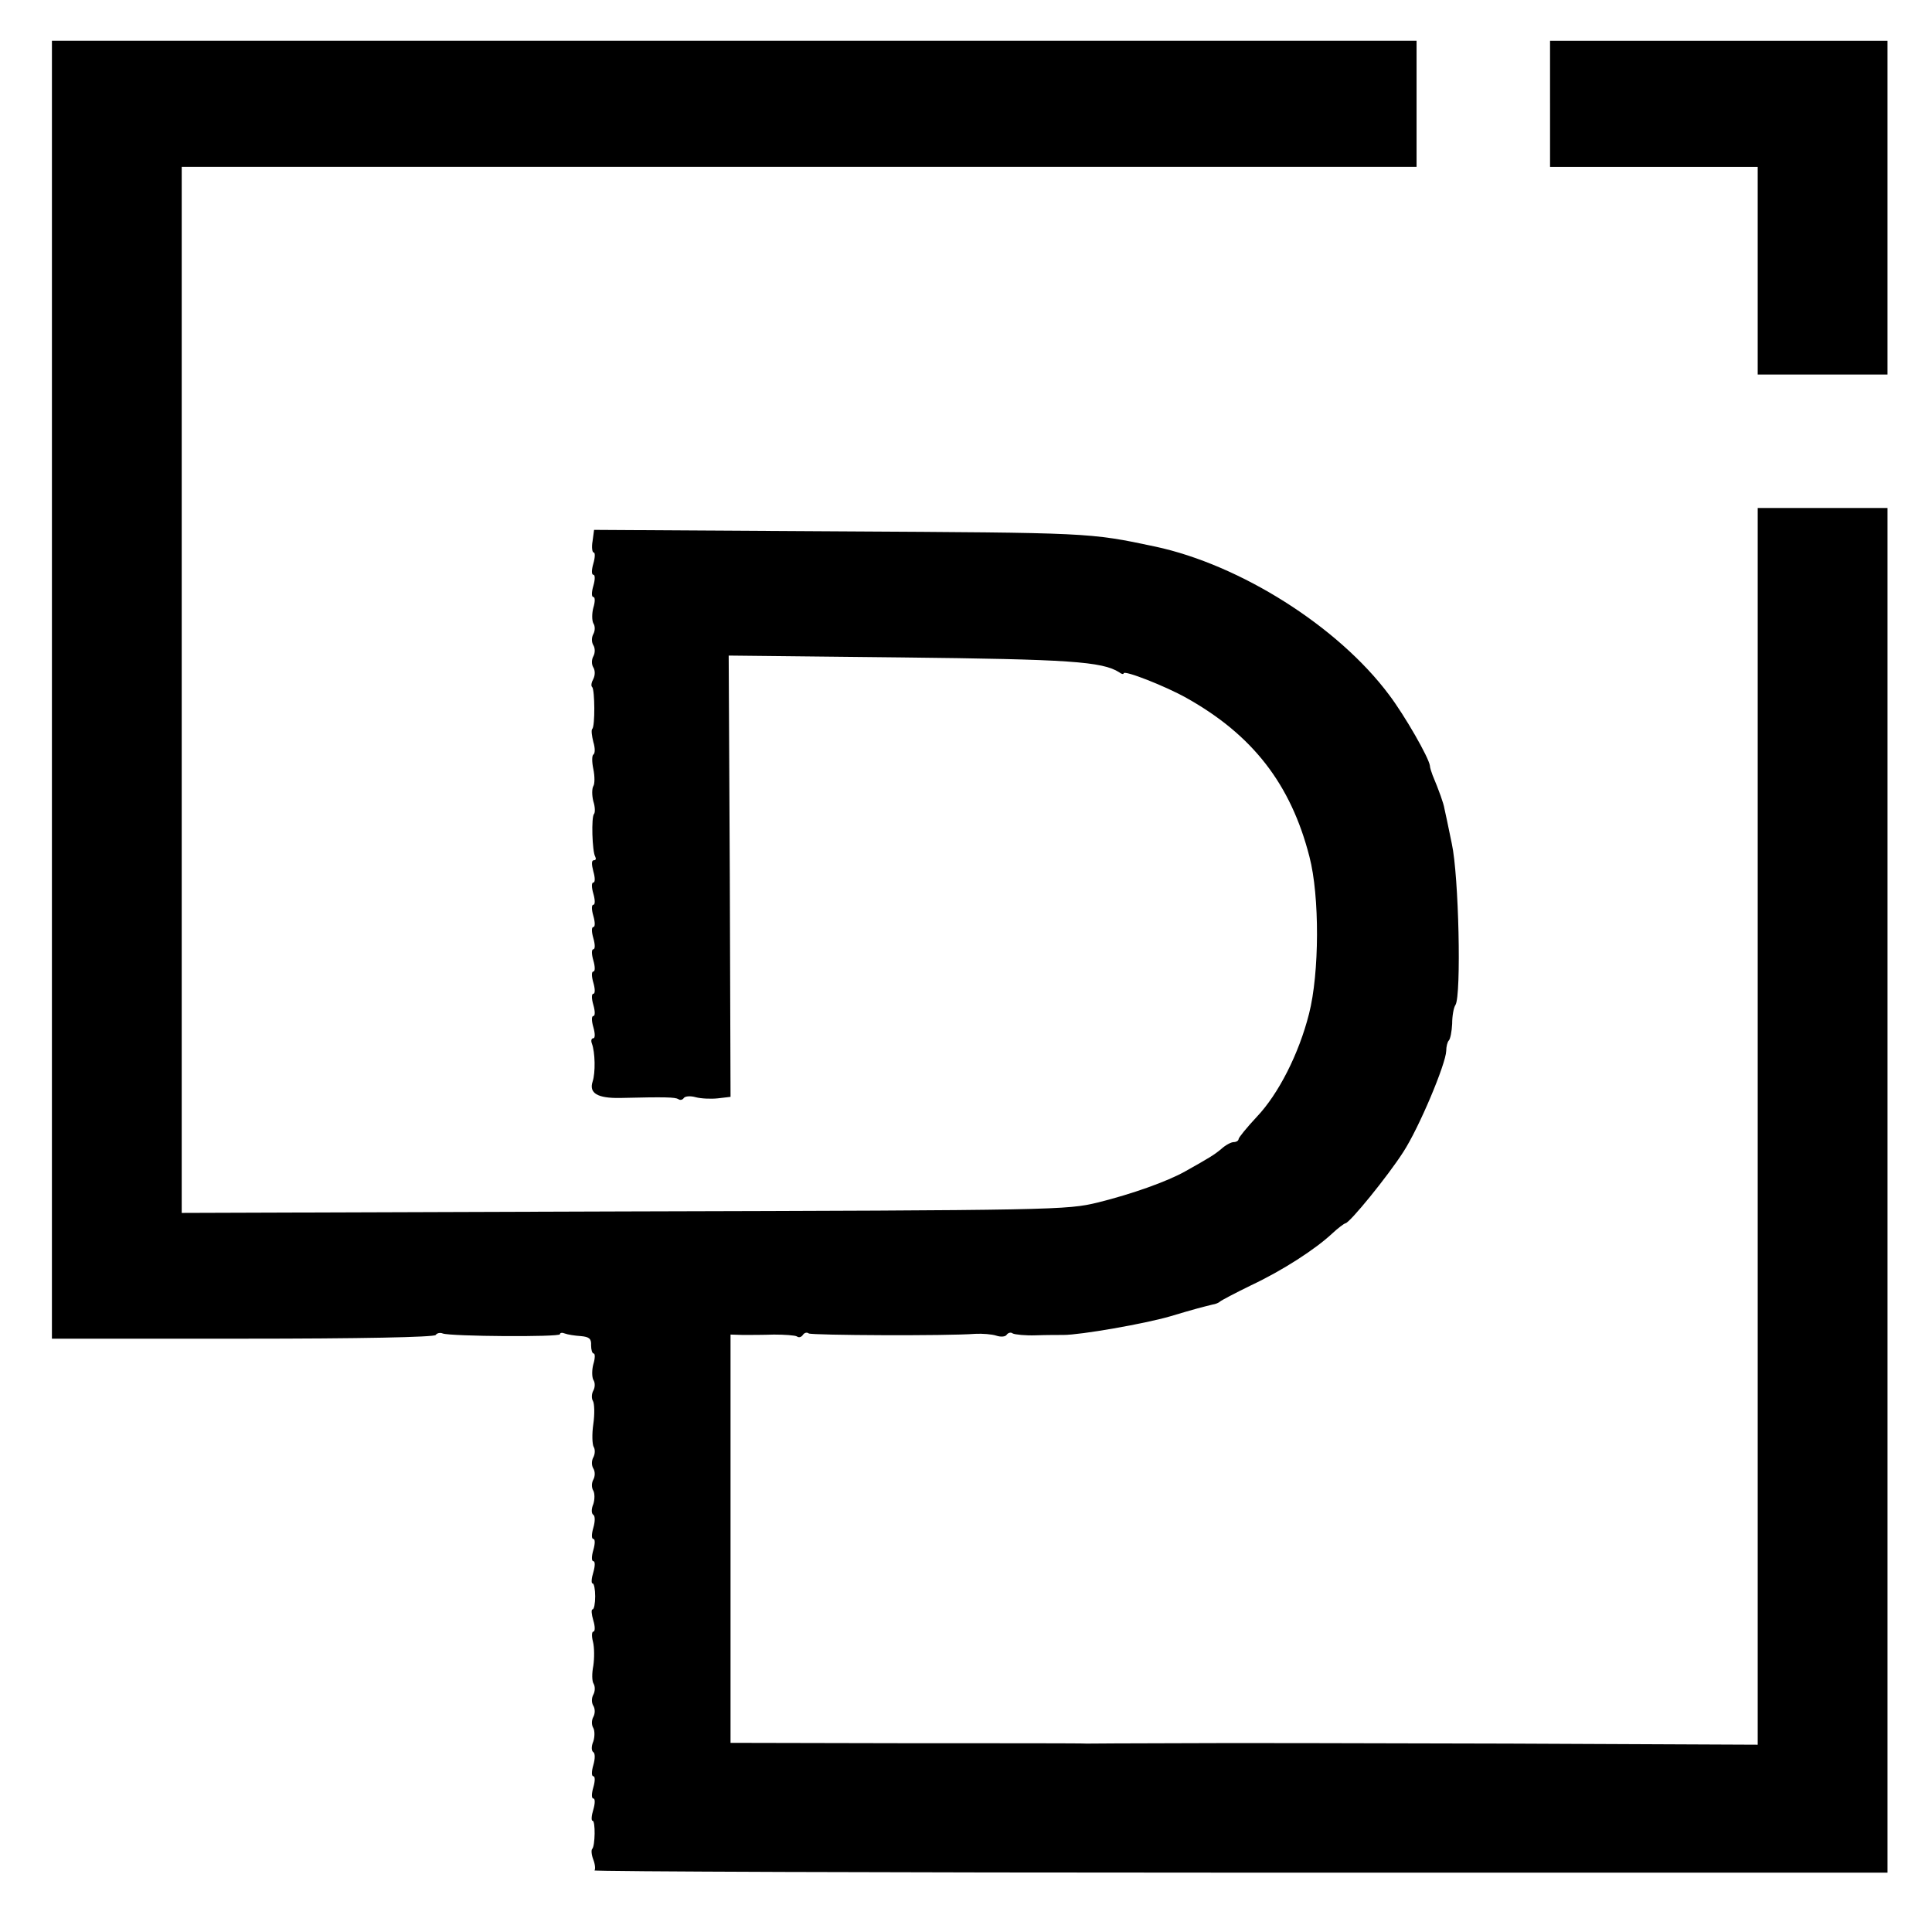 <?xml version="1.0" standalone="no"?>
<!DOCTYPE svg PUBLIC "-//W3C//DTD SVG 20010904//EN" "http://www.w3.org/TR/2001/REC-SVG-20010904/DTD/svg10.dtd">
<svg version="1.0" xmlns="http://www.w3.org/2000/svg" width="521pt" height="521pt"
    viewBox="0 0 521 521" preserveAspectRatio="xMidYMid meet">
    <g transform="translate(0,521) scale(0.1,-0.1)" fill="#000000" stroke="none">
        <path d="M140 3350 l0 -1750 514 0 c317 0 517 4 521 10 3 5 12 7 19 4 22 -8
316 -10 316 -2 0 4 6 5 13 2 8 -3 27 -6 43 -7 23 -2 29 -7 28 -25 0 -12 3 -22
7 -22 4 0 4 -13 -1 -29 -4 -15 -4 -34 0 -42 5 -7 5 -20 0 -29 -5 -9 -5 -22 -1
-28 4 -7 5 -35 1 -62 -4 -27 -3 -55 1 -62 4 -6 4 -19 -1 -28 -5 -9 -5 -22 0
-30 5 -8 5 -21 0 -30 -5 -9 -5 -22 0 -30 4 -7 4 -24 0 -36 -6 -14 -5 -26 0
-29 5 -3 5 -18 0 -35 -5 -17 -5 -30 0 -30 5 0 5 -13 0 -30 -5 -17 -5 -30 0
-30 5 0 5 -13 0 -30 -5 -16 -6 -30 -2 -30 4 0 7 -16 7 -35 0 -19 -3 -35 -7
-35 -4 0 -3 -13 2 -30 5 -16 5 -30 0 -30 -4 0 -5 -12 -1 -27 4 -16 4 -44 1
-65 -4 -20 -4 -42 1 -49 4 -7 4 -20 -1 -29 -5 -9 -5 -22 0 -30 5 -8 5 -21 0
-30 -5 -9 -5 -22 0 -30 4 -7 4 -24 0 -36 -6 -14 -5 -26 0 -29 5 -3 5 -18 0
-35 -5 -17 -5 -30 0 -30 5 0 5 -13 0 -30 -5 -17 -5 -30 0 -30 5 0 5 -13 0 -30
-5 -16 -6 -30 -2 -30 8 0 7 -68 -1 -76 -3 -3 -2 -16 3 -29 5 -13 6 -26 3 -29
-4 -3 780 -6 1740 -6 l1747 0 0 1840 0 1840 -175 0 -175 0 0 -1667 0 -1668
-672 3 c-370 1 -774 2 -898 1 -124 0 -232 -1 -240 -1 -8 1 -228 1 -487 1
l-473 1 0 550 0 551 33 -1 c17 0 55 0 84 1 29 0 57 -2 62 -5 5 -4 12 -2 16 4
4 6 11 8 16 4 9 -5 373 -7 449 -1 19 1 45 -1 57 -5 12 -4 25 -3 28 3 4 5 11 7
16 3 6 -3 34 -6 62 -5 29 1 62 1 75 1 46 0 218 30 287 50 70 21 87 25 115 32
8 1 17 5 20 8 3 3 41 23 84 44 85 40 173 97 219 140 15 14 31 26 35 27 12 1
115 128 156 192 43 66 115 238 116 273 0 11 3 24 7 28 4 4 8 24 9 45 0 21 4
44 9 51 16 26 9 349 -10 435 -9 44 -18 87 -20 95 -2 13 -14 47 -32 90 -3 8 -7
20 -7 25 -3 22 -67 134 -110 191 -138 185 -402 351 -631 400 -179 38 -176 37
-851 41 l-662 4 -4 -30 c-3 -17 -1 -31 3 -31 4 0 4 -13 -1 -30 -5 -17 -5 -30
0 -30 5 0 5 -13 0 -30 -5 -17 -5 -30 0 -30 5 0 5 -13 0 -29 -4 -15 -4 -34 0
-42 5 -7 5 -20 0 -29 -5 -9 -5 -22 0 -30 5 -8 5 -21 0 -30 -5 -9 -5 -22 0 -30
5 -8 5 -21 0 -31 -5 -9 -7 -19 -3 -22 7 -8 8 -106 0 -113 -3 -3 -1 -19 3 -35
5 -16 5 -31 0 -34 -4 -3 -4 -20 0 -39 4 -19 4 -40 0 -46 -4 -7 -4 -25 0 -41 5
-15 5 -30 2 -34 -8 -7 -5 -102 3 -115 3 -6 2 -10 -4 -10 -6 0 -6 -11 -1 -30 5
-17 5 -30 0 -30 -5 0 -5 -13 0 -30 5 -17 5 -30 0 -30 -5 0 -5 -13 0 -30 5 -17
5 -30 0 -30 -5 0 -5 -13 0 -30 5 -17 5 -30 0 -30 -5 0 -5 -13 0 -30 5 -17 5
-30 0 -30 -5 0 -5 -13 0 -30 5 -17 5 -30 0 -30 -5 0 -5 -13 0 -30 5 -17 5 -30
0 -30 -5 0 -5 -13 0 -30 5 -17 5 -30 0 -30 -5 0 -7 -6 -4 -14 9 -24 10 -79 2
-103 -10 -31 13 -45 74 -44 124 3 148 2 157 -3 5 -4 12 -2 15 3 4 5 18 6 32 2
15 -4 42 -5 60 -3 l34 4 -2 595 -3 595 465 -5 c453 -5 542 -11 588 -40 6 -5
12 -6 12 -3 0 10 114 -35 169 -66 179 -100 282 -233 332 -428 28 -107 27 -315
-1 -424 -27 -107 -82 -216 -141 -278 -27 -29 -49 -56 -49 -60 0 -4 -6 -8 -13
-8 -7 0 -22 -8 -33 -18 -19 -16 -32 -24 -98 -61 -48 -27 -143 -61 -236 -84
-83 -20 -109 -21 -1277 -24 l-1193 -4 0 1410 0 1411 1665 0 1665 0 0 170 0
170 -1840 0 -1840 0 0 -1750z" />
        <path d="M4180 4930 l0 -170 280 0 280 0 0 -280 0 -280 175 0 175 0 0 450 0
450 -455 0 -455 0 0 -170z" />
    </g>
</svg>